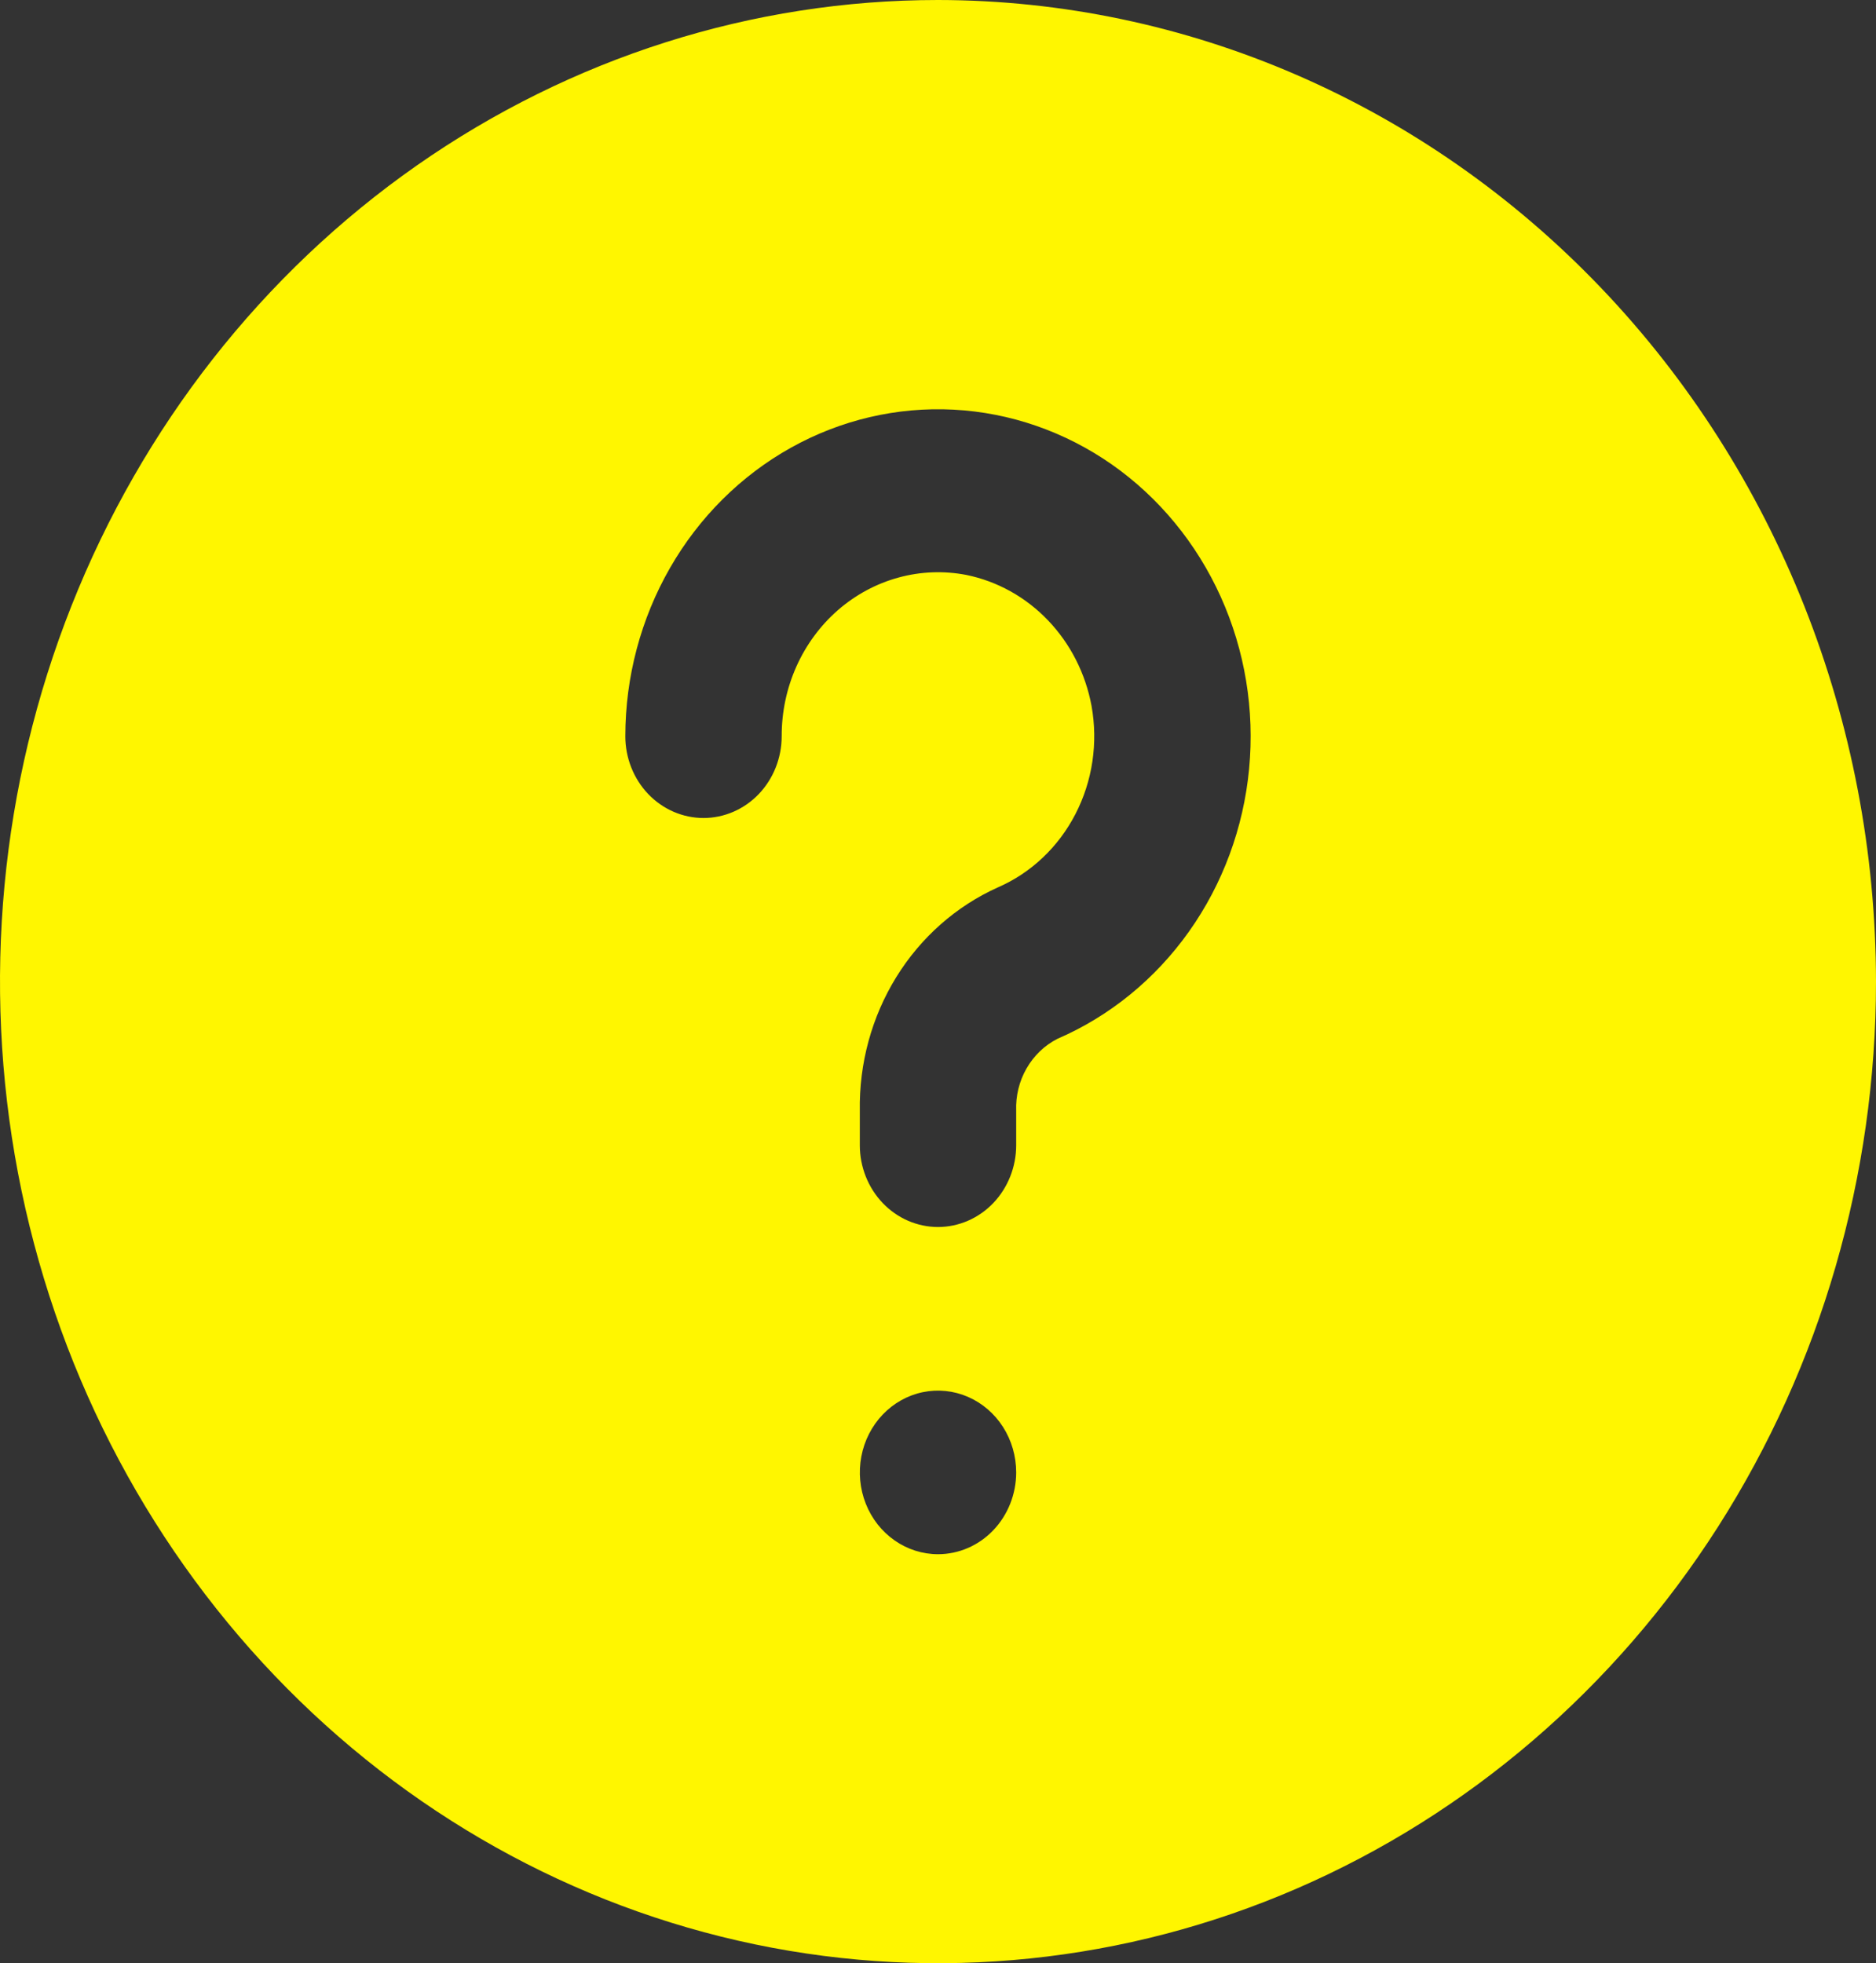 <svg width="43" height="45" viewBox="0 0 43 45" fill="none" xmlns="http://www.w3.org/2000/svg">
<rect x="0" y="0" width="43" height="45" fill="#333333" stroke="none"/>
<g clip-path="url(#clip0_151_2555)">
<path d="M21.5 0C17.248 0 13.091 1.32 9.555 3.792C6.02 6.264 3.264 9.778 1.637 13.89C0.009 18.001 -0.416 22.525 0.413 26.89C1.243 31.254 3.29 35.263 6.297 38.41C9.304 41.557 13.135 43.7 17.306 44.568C21.476 45.436 25.799 44.99 29.728 43.287C33.656 41.584 37.014 38.7 39.377 35C41.739 31.3 43 26.95 43 22.5C42.994 16.535 40.727 10.815 36.696 6.597C32.665 2.379 27.2 0.006 21.5 0ZM21.5 35.625C21.146 35.625 20.799 35.515 20.505 35.309C20.21 35.103 19.98 34.81 19.845 34.468C19.709 34.125 19.674 33.748 19.743 33.384C19.812 33.02 19.983 32.686 20.233 32.424C20.484 32.162 20.803 31.983 21.151 31.911C21.498 31.839 21.858 31.876 22.186 32.018C22.513 32.16 22.793 32.4 22.99 32.708C23.187 33.017 23.292 33.379 23.292 33.75C23.292 34.247 23.103 34.724 22.767 35.076C22.431 35.428 21.975 35.625 21.5 35.625ZM24.236 23.812C23.942 23.962 23.697 24.198 23.529 24.491C23.361 24.784 23.279 25.121 23.292 25.462V26.25C23.292 26.747 23.103 27.224 22.767 27.576C22.431 27.927 21.975 28.125 21.5 28.125C21.025 28.125 20.569 27.927 20.233 27.576C19.897 27.224 19.708 26.747 19.708 26.25V25.462C19.69 24.377 19.98 23.31 20.543 22.398C21.106 21.486 21.916 20.771 22.869 20.342C23.63 20.012 24.259 19.418 24.65 18.66C25.042 17.902 25.172 17.026 25.019 16.179C24.881 15.437 24.534 14.755 24.023 14.221C23.513 13.687 22.861 13.324 22.152 13.179C21.634 13.079 21.102 13.099 20.593 13.239C20.083 13.378 19.61 13.634 19.205 13.986C18.801 14.339 18.476 14.781 18.253 15.28C18.03 15.78 17.916 16.324 17.917 16.875C17.917 17.372 17.728 17.849 17.392 18.201C17.056 18.552 16.6 18.75 16.125 18.75C15.65 18.75 15.194 18.552 14.858 18.201C14.522 17.849 14.333 17.372 14.333 16.875C14.334 15.517 14.688 14.184 15.356 13.02C16.024 11.855 16.982 10.903 18.127 10.263C19.272 9.624 20.561 9.322 21.858 9.39C23.154 9.458 24.408 9.893 25.487 10.648C26.565 11.404 27.427 12.452 27.981 13.68C28.535 14.908 28.76 16.271 28.631 17.623C28.503 18.974 28.026 20.264 27.252 21.354C26.478 22.444 25.436 23.294 24.236 23.812Z" fill="#FFF600"/>
</g>
<defs>
<clipPath id="clip0_151_2555">
<rect width="43" height="45" fill="white"/>
</clipPath>
</defs>
</svg>
